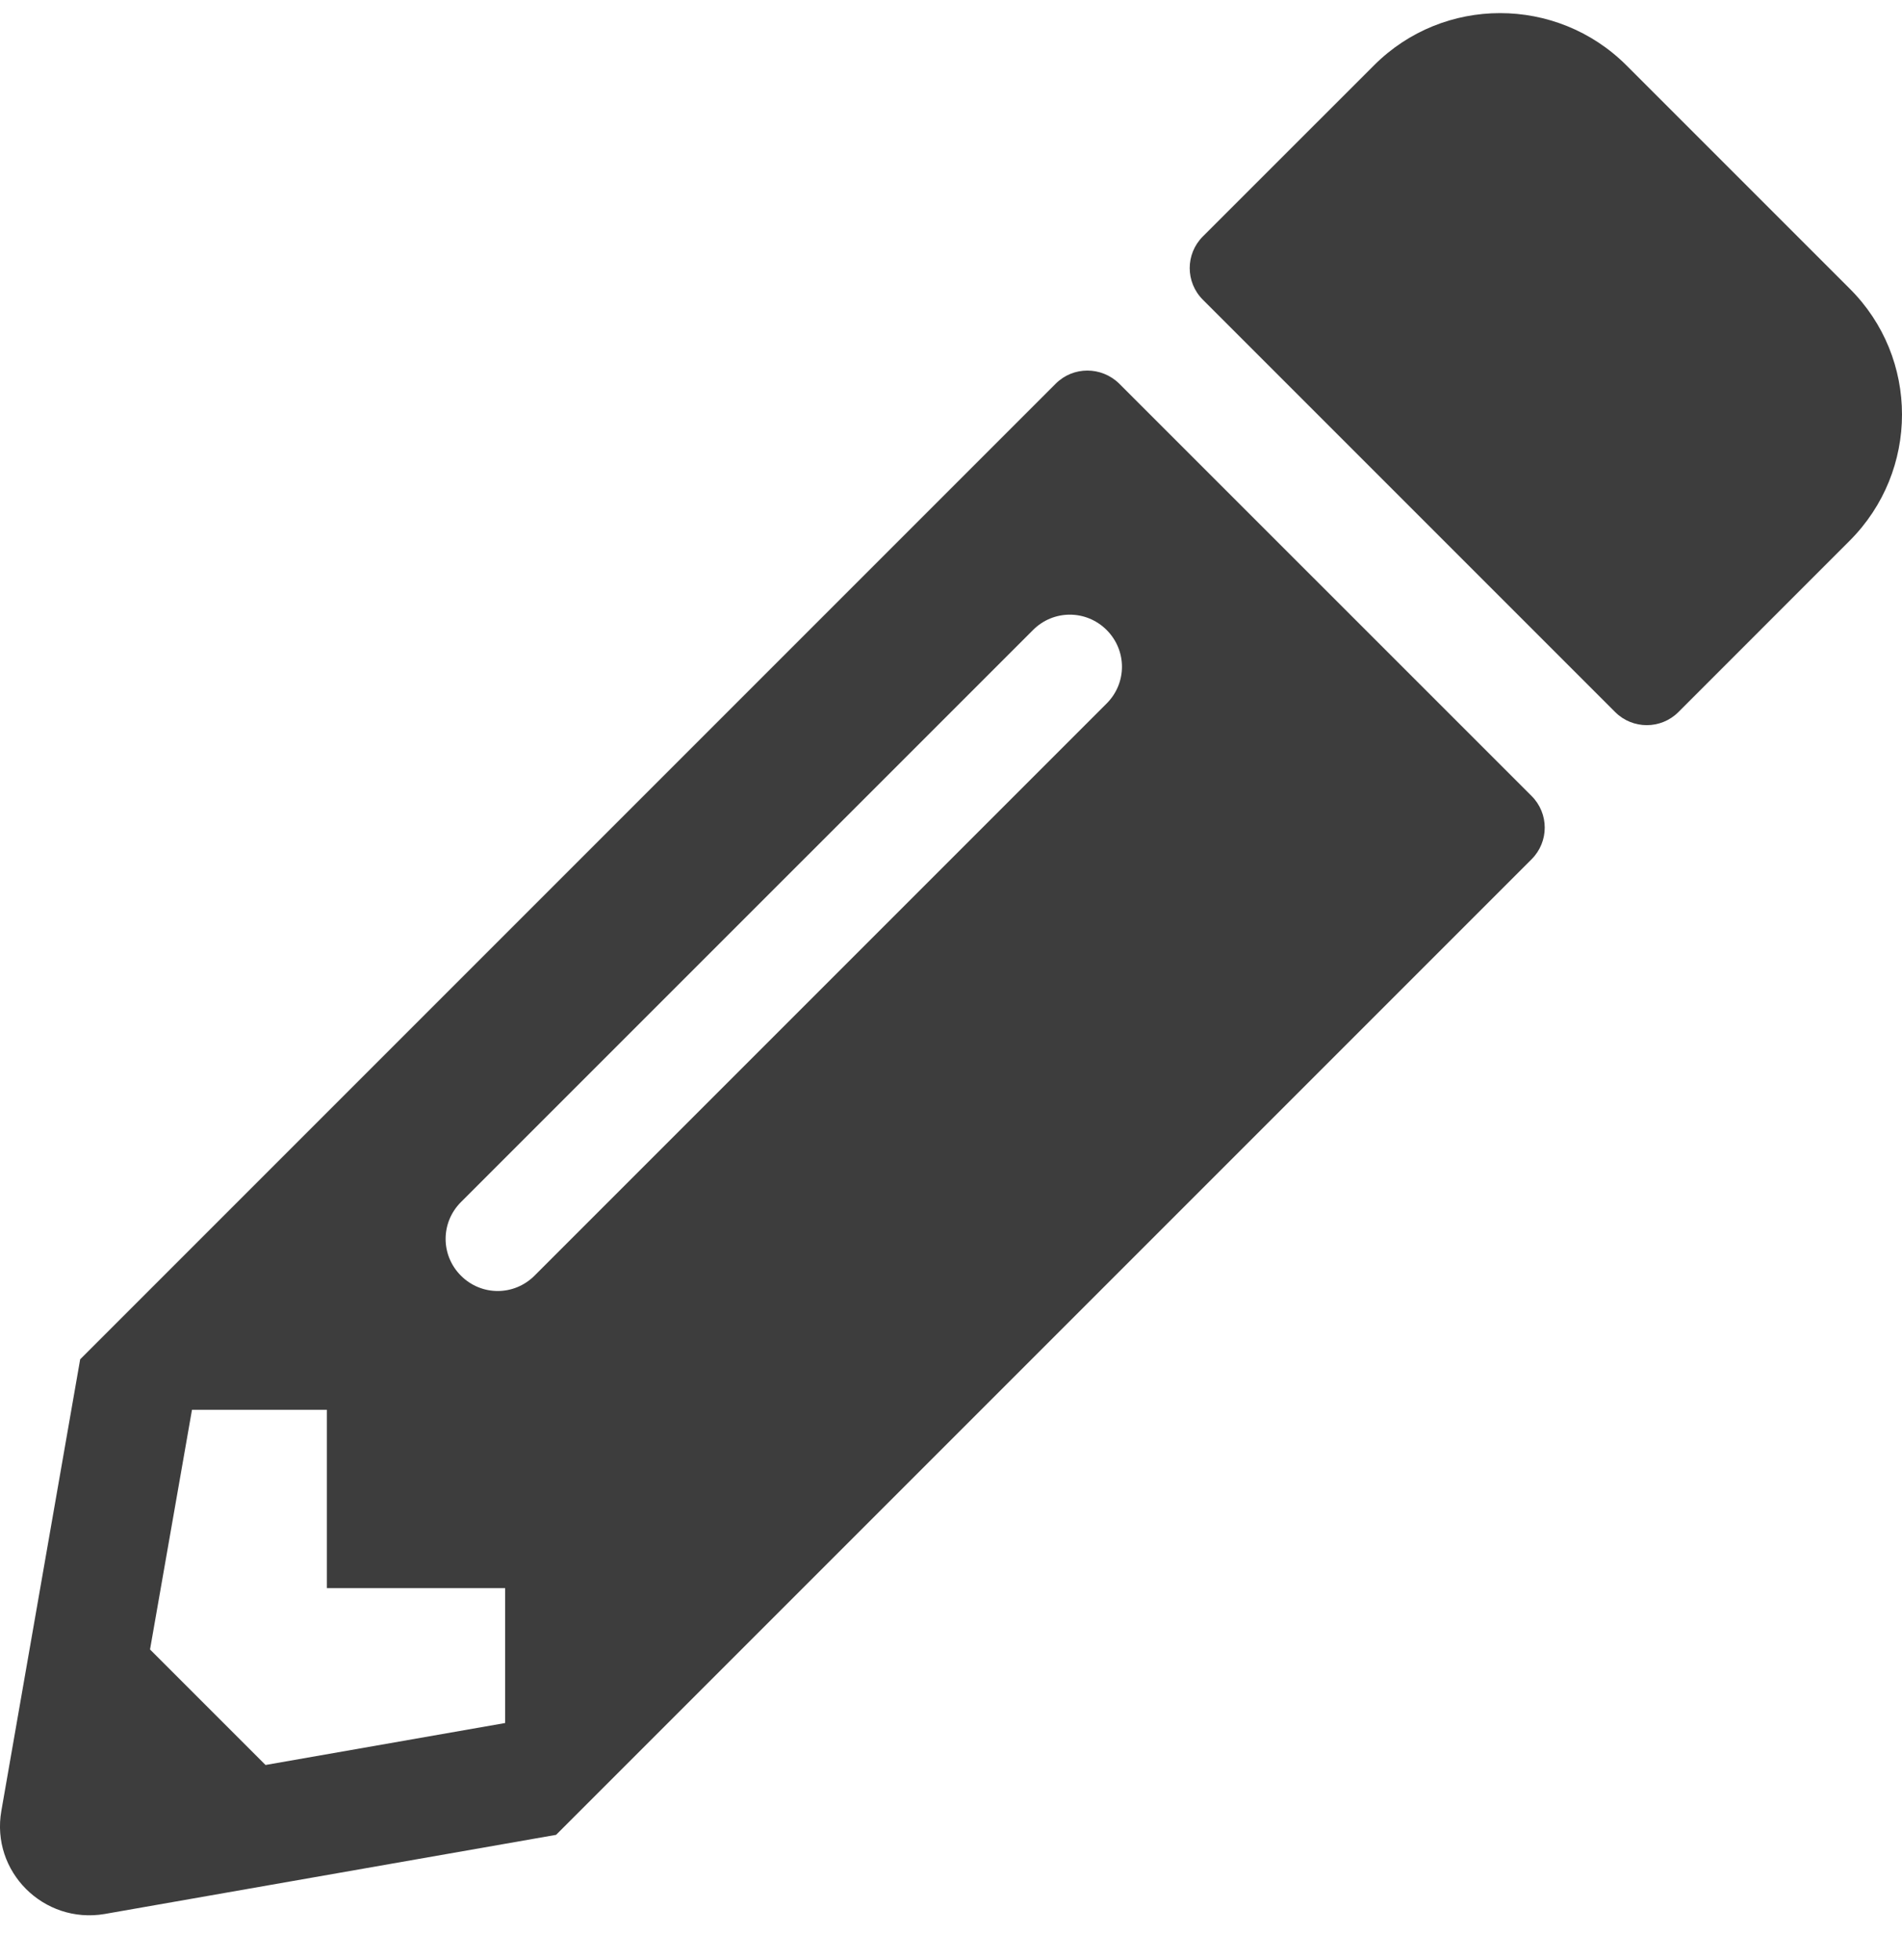 <svg width="33" height="34" viewBox="0 0 33 34" fill="none" xmlns="http://www.w3.org/2000/svg">
<path d="M32.091 9.382L29.12 12.354C28.817 12.656 28.327 12.656 28.024 12.354L20.869 5.199C20.566 4.896 20.566 4.406 20.869 4.103L23.841 1.132C25.046 -0.074 27.006 -0.074 28.217 1.132L32.091 5.006C33.303 6.211 33.303 8.17 32.091 9.382ZM18.317 6.656L1.391 23.582L0.024 31.413C-0.163 32.47 0.759 33.385 1.816 33.205L9.648 31.832L26.574 14.906C26.877 14.603 26.877 14.113 26.574 13.81L19.419 6.656C19.11 6.353 18.62 6.353 18.317 6.656ZM7.997 22.131C7.643 21.777 7.643 21.21 7.997 20.855L17.924 10.929C18.278 10.575 18.845 10.575 19.2 10.929C19.555 11.284 19.555 11.851 19.2 12.205L9.274 22.131C8.919 22.486 8.352 22.486 7.997 22.131ZM5.671 27.552H8.764V29.892L4.607 30.62L2.603 28.616L3.331 24.458H5.671V27.552Z" fill="#3D3D3D"/>
</svg>
